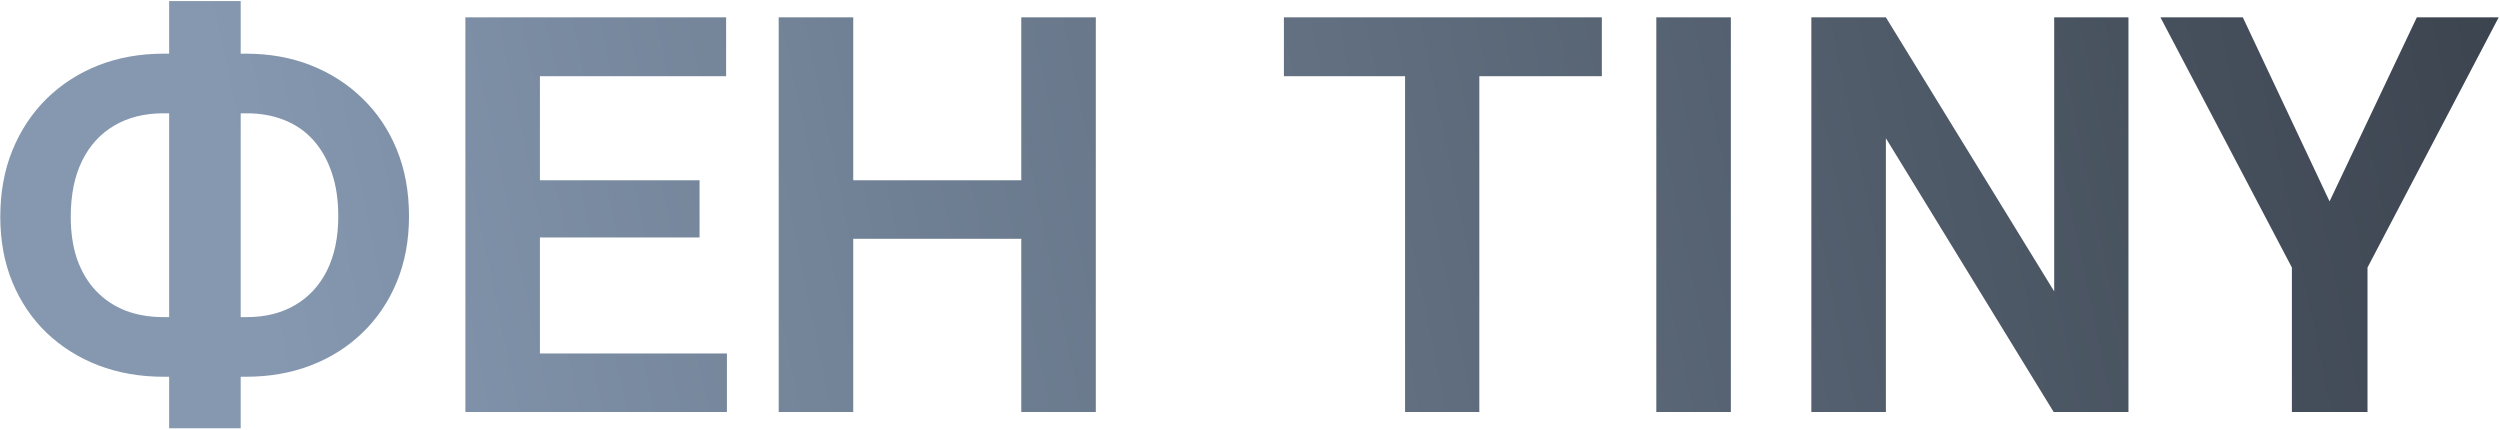 <svg width="1028" height="177" viewBox="0 0 1028 177" fill="none" xmlns="http://www.w3.org/2000/svg">
<path d="M67.21 22.07H101.202C110.861 22.07 119.74 23.667 127.839 26.862C135.937 30.057 142.996 34.589 149.014 40.459C155.107 46.328 159.825 53.35 163.168 61.523C166.512 69.696 168.183 78.835 168.183 88.939C168.183 98.821 166.512 107.812 163.168 115.91C159.825 124.009 155.107 130.993 149.014 136.863C142.996 142.658 135.937 147.116 127.839 150.237C119.74 153.357 110.861 154.918 101.202 154.918H67.21C57.551 154.918 48.635 153.357 40.462 150.237C32.363 147.116 25.268 142.658 19.175 136.863C13.157 131.068 8.476 124.158 5.132 116.133C1.789 108.035 0.117 99.044 0.117 89.162C0.117 79.058 1.789 69.919 5.132 61.746C8.476 53.573 13.157 46.514 19.175 40.57C25.268 34.626 32.363 30.057 40.462 26.862C48.635 23.667 57.551 22.07 67.21 22.07ZM67.21 46.589C59.483 46.589 52.759 48.26 47.038 51.604C41.316 54.947 36.896 59.777 33.775 66.092C30.654 72.408 29.094 80.098 29.094 89.162C29.094 95.775 29.986 101.645 31.769 106.771C33.626 111.898 36.227 116.208 39.57 119.7C42.914 123.192 46.926 125.867 51.607 127.724C56.288 129.507 61.489 130.399 67.21 130.399H101.425C109.078 130.399 115.691 128.764 121.263 125.495C126.91 122.226 131.294 117.508 134.414 111.341C137.535 105.1 139.095 97.633 139.095 88.939C139.095 82.178 138.203 76.197 136.42 70.996C134.637 65.721 132.111 61.263 128.842 57.622C125.572 53.981 121.597 51.232 116.917 49.375C112.31 47.517 107.146 46.589 101.425 46.589H67.21ZM98.973 0.448V176.093H69.55V0.448H98.973ZM298.914 145.333V169.406H212.652V145.333H298.914ZM222.014 7.135V169.406H191.365V7.135H222.014ZM287.658 74.117V97.633H212.652V74.117H287.658ZM298.58 7.135V31.32H212.652V7.135H298.58ZM427.862 74.117V98.19H342.491V74.117H427.862ZM350.85 7.135V169.406H320.201V7.135H350.85ZM450.597 7.135V169.406H419.949V7.135H450.597ZM608.299 7.135V169.406H577.761V7.135H608.299ZM658.674 7.135V31.32H527.943V7.135H658.674ZM711.724 7.135V169.406H681.075V7.135H711.724ZM875.221 7.135V169.406H844.461L775.473 56.842V169.406H744.825V7.135H775.473L844.684 119.811V7.135H875.221ZM922.253 7.135L957.917 82.81L993.804 7.135H1027.46L973.52 110.004V169.406H942.425V110.004L888.372 7.135H922.253Z" fill="url(#paint0_linear_0_12)"/>
<defs>
<linearGradient id="paint0_linear_0_12" x1="128.512" y1="224.406" x2="1077" y2="27.485" gradientUnits="userSpaceOnUse">
<stop stop-color="#8598B0"/>
<stop offset="1" stop-color="#38404A"/>
</linearGradient>
</defs>
</svg>
